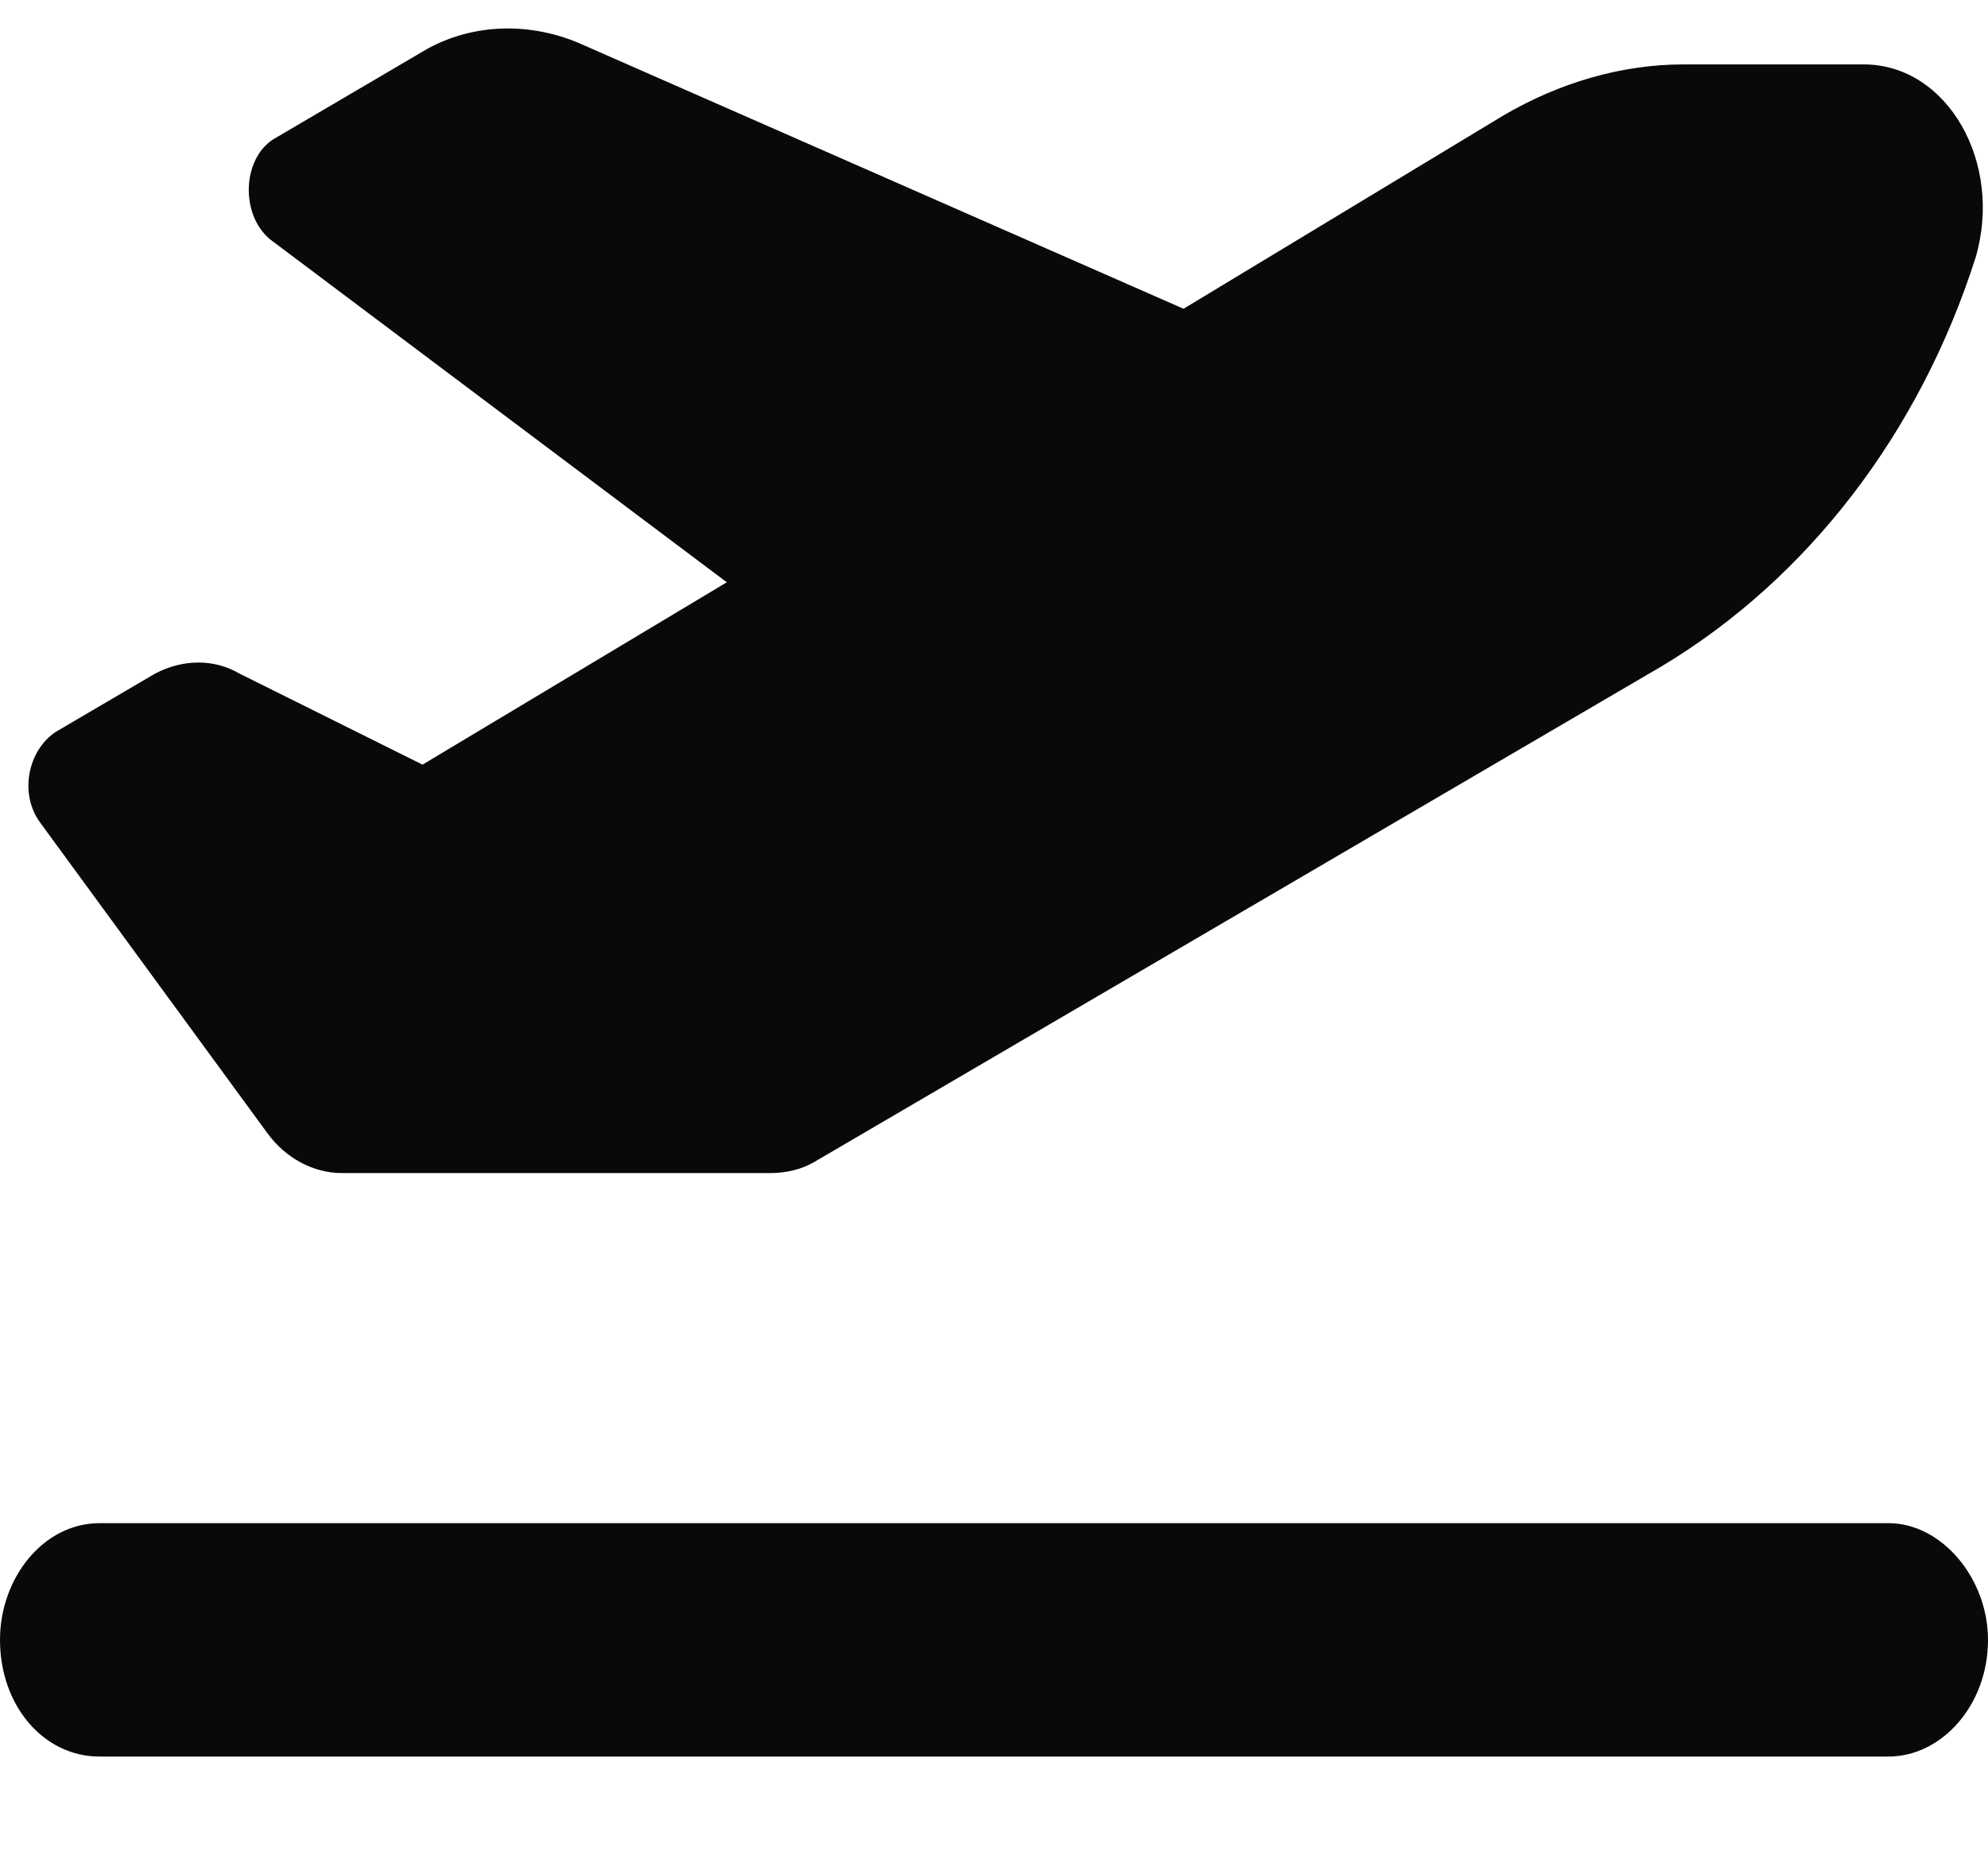 <svg width="15" height="14" viewBox="0 0 15 14" fill="none" xmlns="http://www.w3.org/2000/svg"><path d="M8.93 2.33L11.344 0.871C11.766 0.624 12.234 0.486 12.703 0.486H14.062C14.695 0.486 15.117 1.229 14.906 1.945C14.484 3.266 13.641 4.366 12.539 5.027L6.141 8.77C6.047 8.825 5.93 8.852 5.812 8.852H2.578C2.367 8.852 2.156 8.742 2.016 8.549L0.305 6.21C0.141 5.99 0.211 5.66 0.422 5.522L1.172 5.082C1.383 4.972 1.617 4.972 1.805 5.082L3.188 5.77L5.484 4.394L2.039 1.807C1.805 1.614 1.828 1.174 2.086 1.037L3.164 0.404C3.516 0.183 3.961 0.156 4.359 0.321L8.93 2.33ZM0 12.375C0 11.907 0.328 11.494 0.75 11.494H14.25C14.648 11.494 15 11.907 15 12.375C15 12.87 14.648 13.255 14.25 13.255H0.75C0.328 13.255 0 12.87 0 12.375Z" fill="#090909" /></svg> 